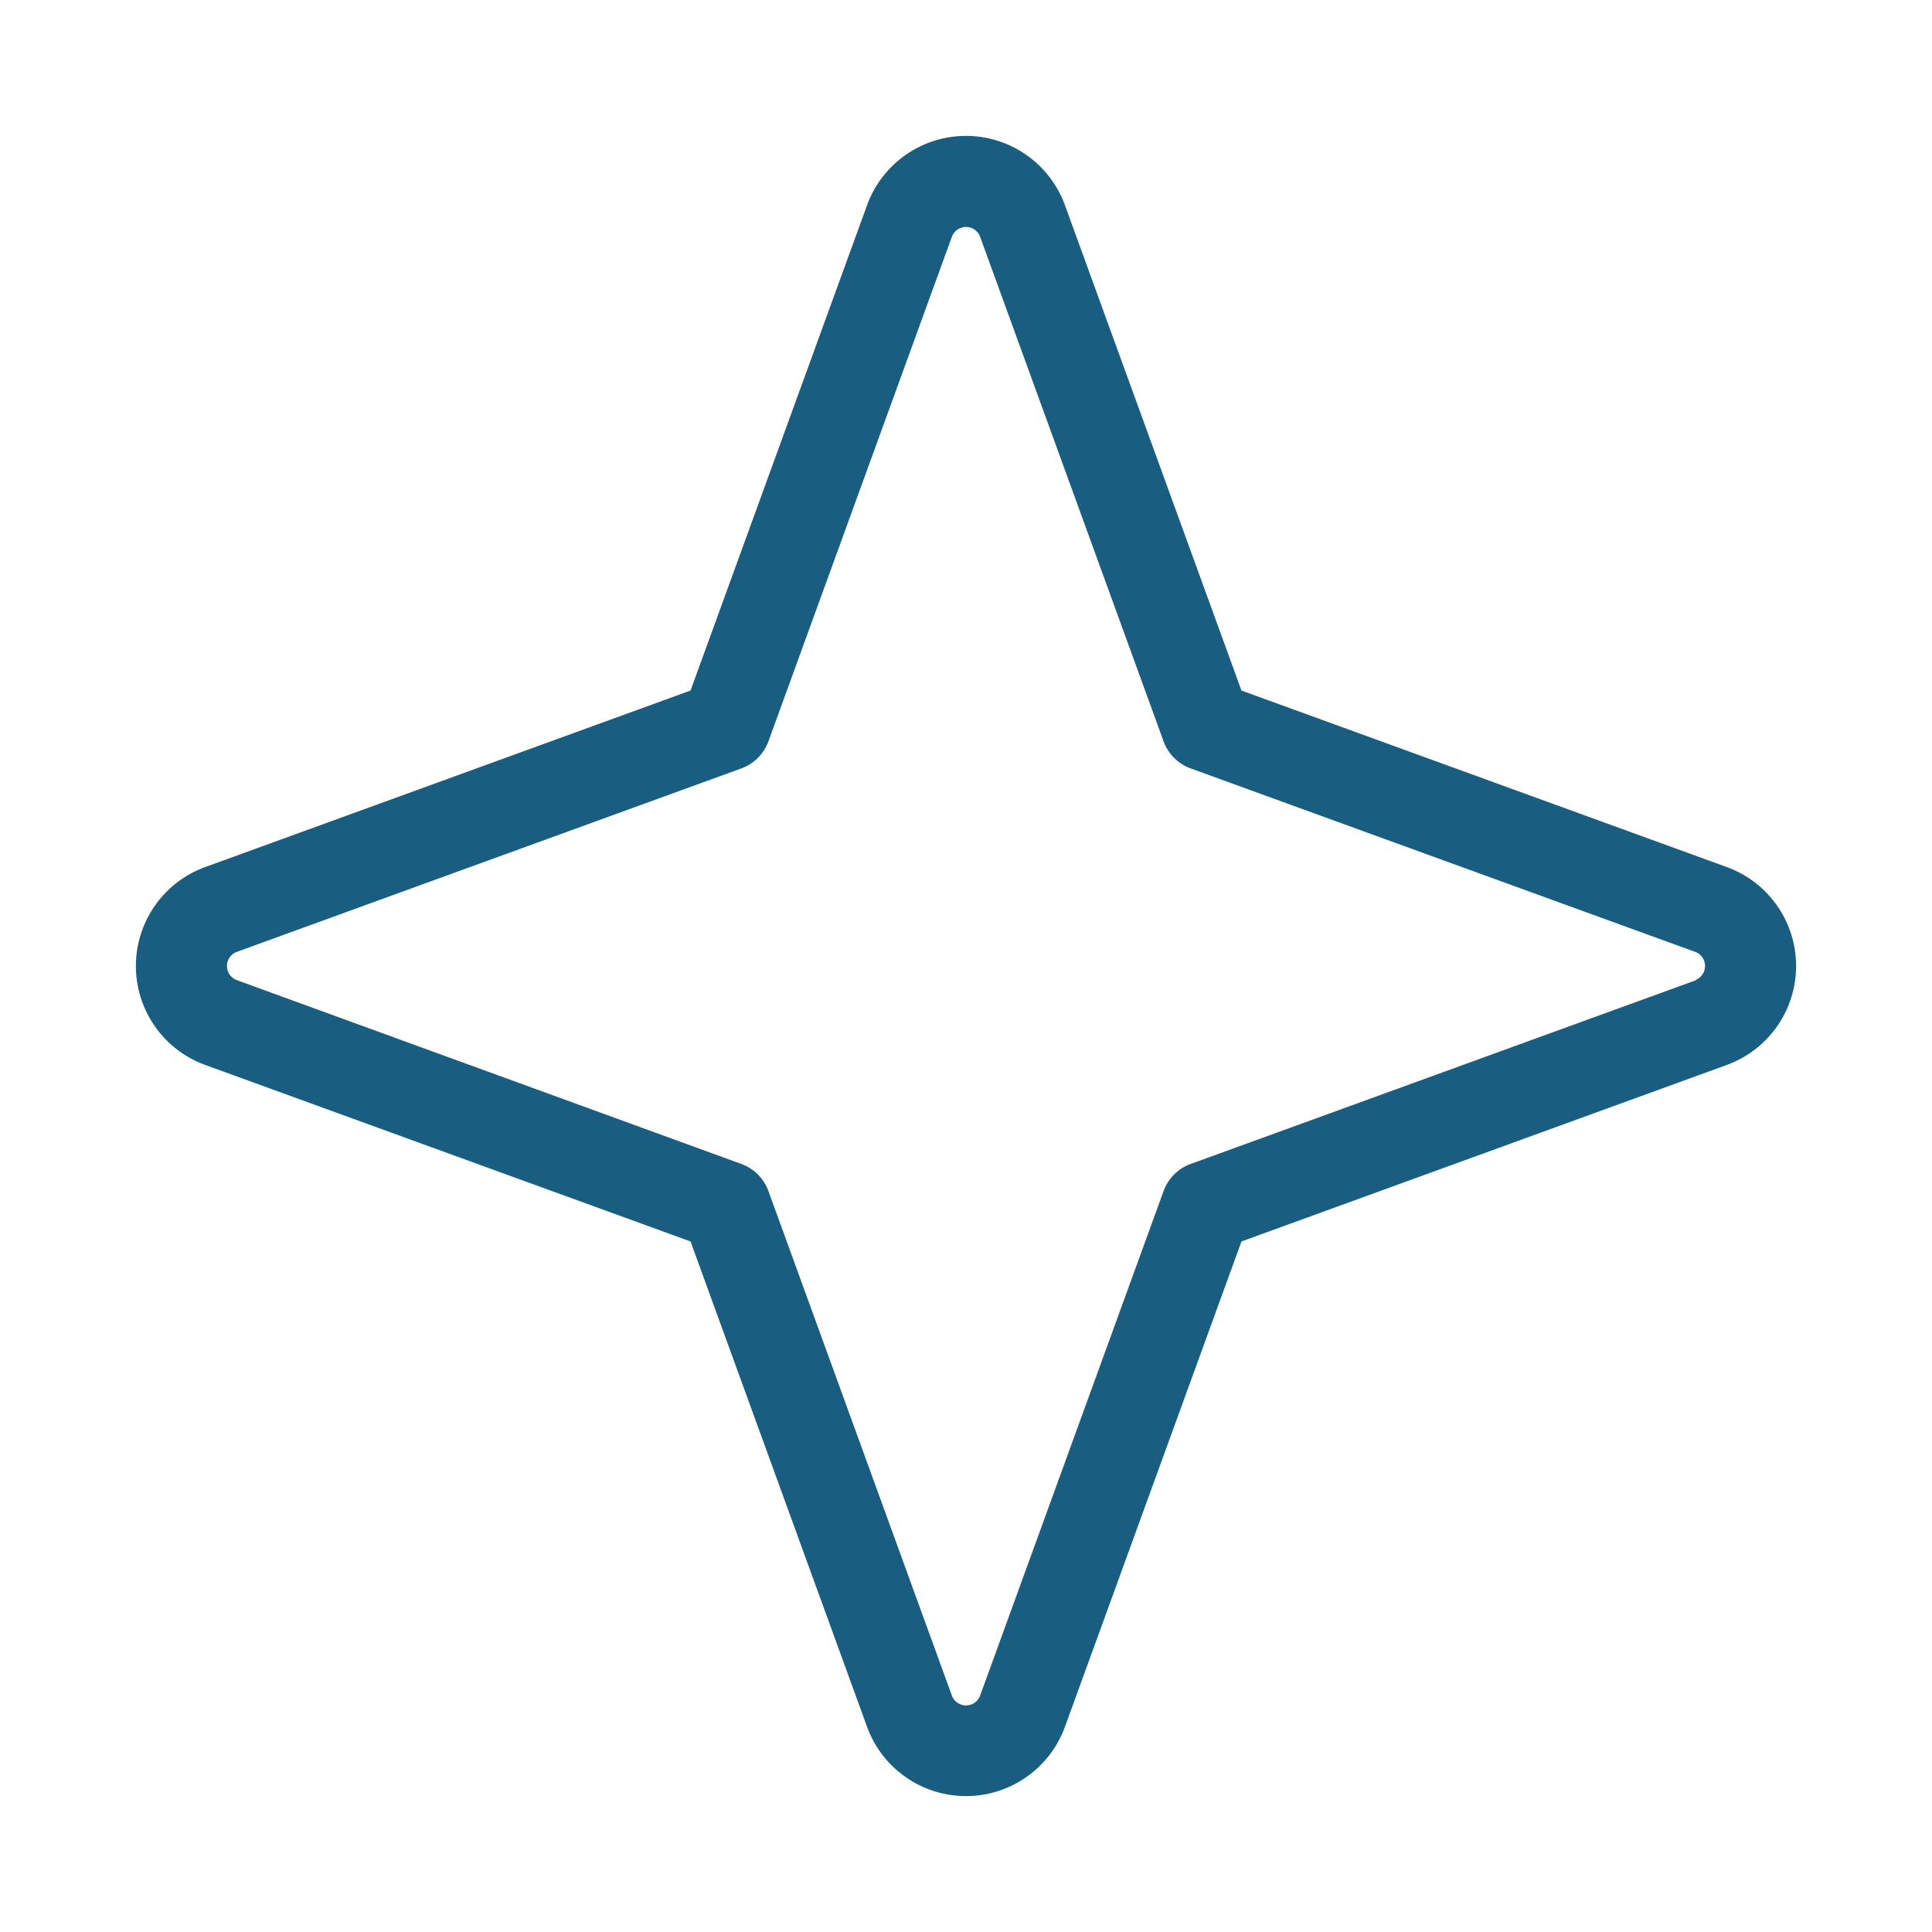 <svg viewBox="0 0 256 256" fill="#195e80" height="36" width="36" xmlns="http://www.w3.org/2000/svg"><path d="M228.81,114.89,164.5,91.5,141.11,27.19a13.95,13.95,0,0,0-26.22,0L91.5,91.5,27.19,114.89a13.95,13.95,0,0,0,0,26.22L91.5,164.5l23.39,64.31a13.95,13.95,0,0,0,26.22,0L164.5,164.5l64.31-23.39a13.95,13.95,0,0,0,0-26.22Zm-4.1,15-66.94,24.34a6,6,0,0,0-3.59,3.59l-24.34,66.94a2,2,0,0,1-3.68,0l-24.34-66.94a6,6,0,0,0-3.59-3.59L31.29,129.84a2,2,0,0,1,0-3.68l66.94-24.34a6,6,0,0,0,3.59-3.59l24.34-66.94a2,2,0,0,1,3.68,0l24.34,66.94a6,6,0,0,0,3.59,3.59l66.94,24.34a2,2,0,0,1,0,3.68Z"></path></svg>